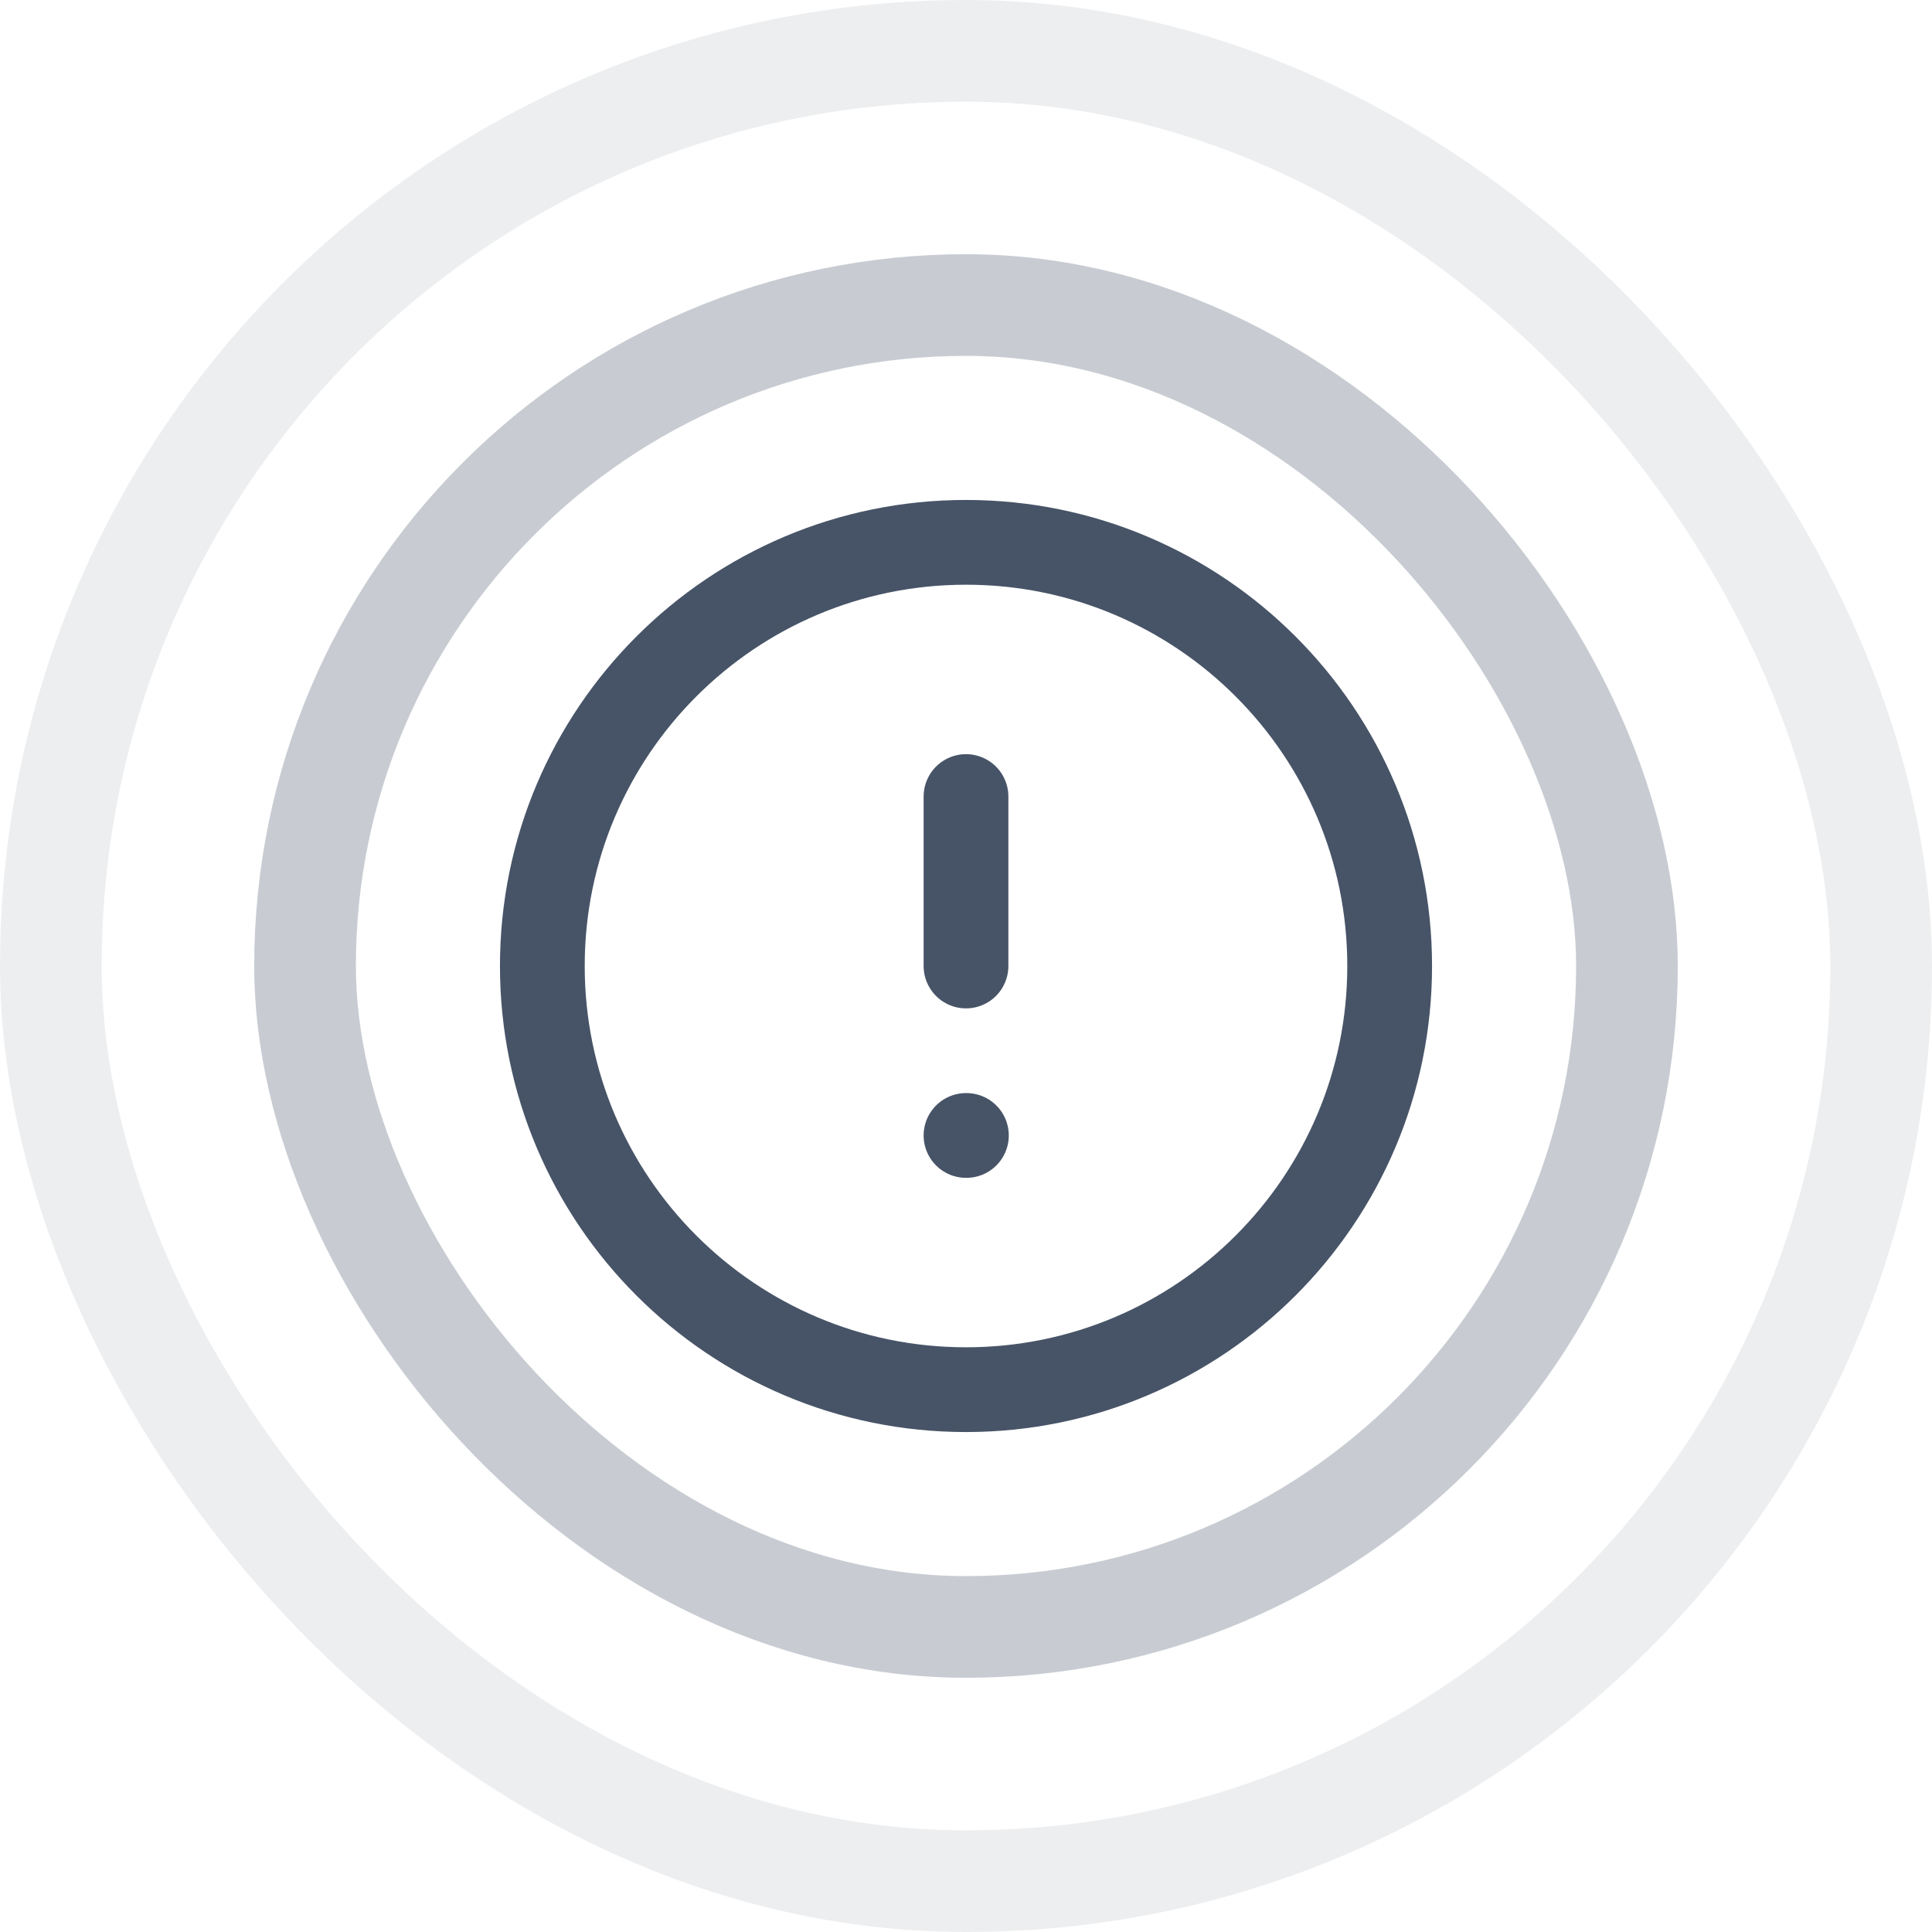 <?xml version="1.0" encoding="UTF-8"?> <svg xmlns="http://www.w3.org/2000/svg" width="38" height="38" viewBox="0 0 38 38" fill="none"><g opacity="0.3"><rect x="6" y="6" width="26" height="26" rx="13" stroke="#475467" stroke-width="2"></rect></g><g opacity="0.1"><rect x="1" y="1" width="36" height="36" rx="18" stroke="#475467" stroke-width="2"></rect></g><g clip-path="url(#clip0_8121_4344)"><path d="M19 15.667V19M19 22.333H19.008M27.333 19C27.333 23.602 23.602 27.333 19 27.333C14.398 27.333 10.667 23.602 10.667 19C10.667 14.398 14.398 10.667 19 10.667C23.602 10.667 27.333 14.398 27.333 19Z" stroke="#475467" stroke-width="1.667" stroke-linecap="round" stroke-linejoin="round"></path></g><defs><clipPath id="clip0_8121_4344"><rect width="20" height="20" fill="white" transform="translate(9 9)"></rect></clipPath></defs></svg> 